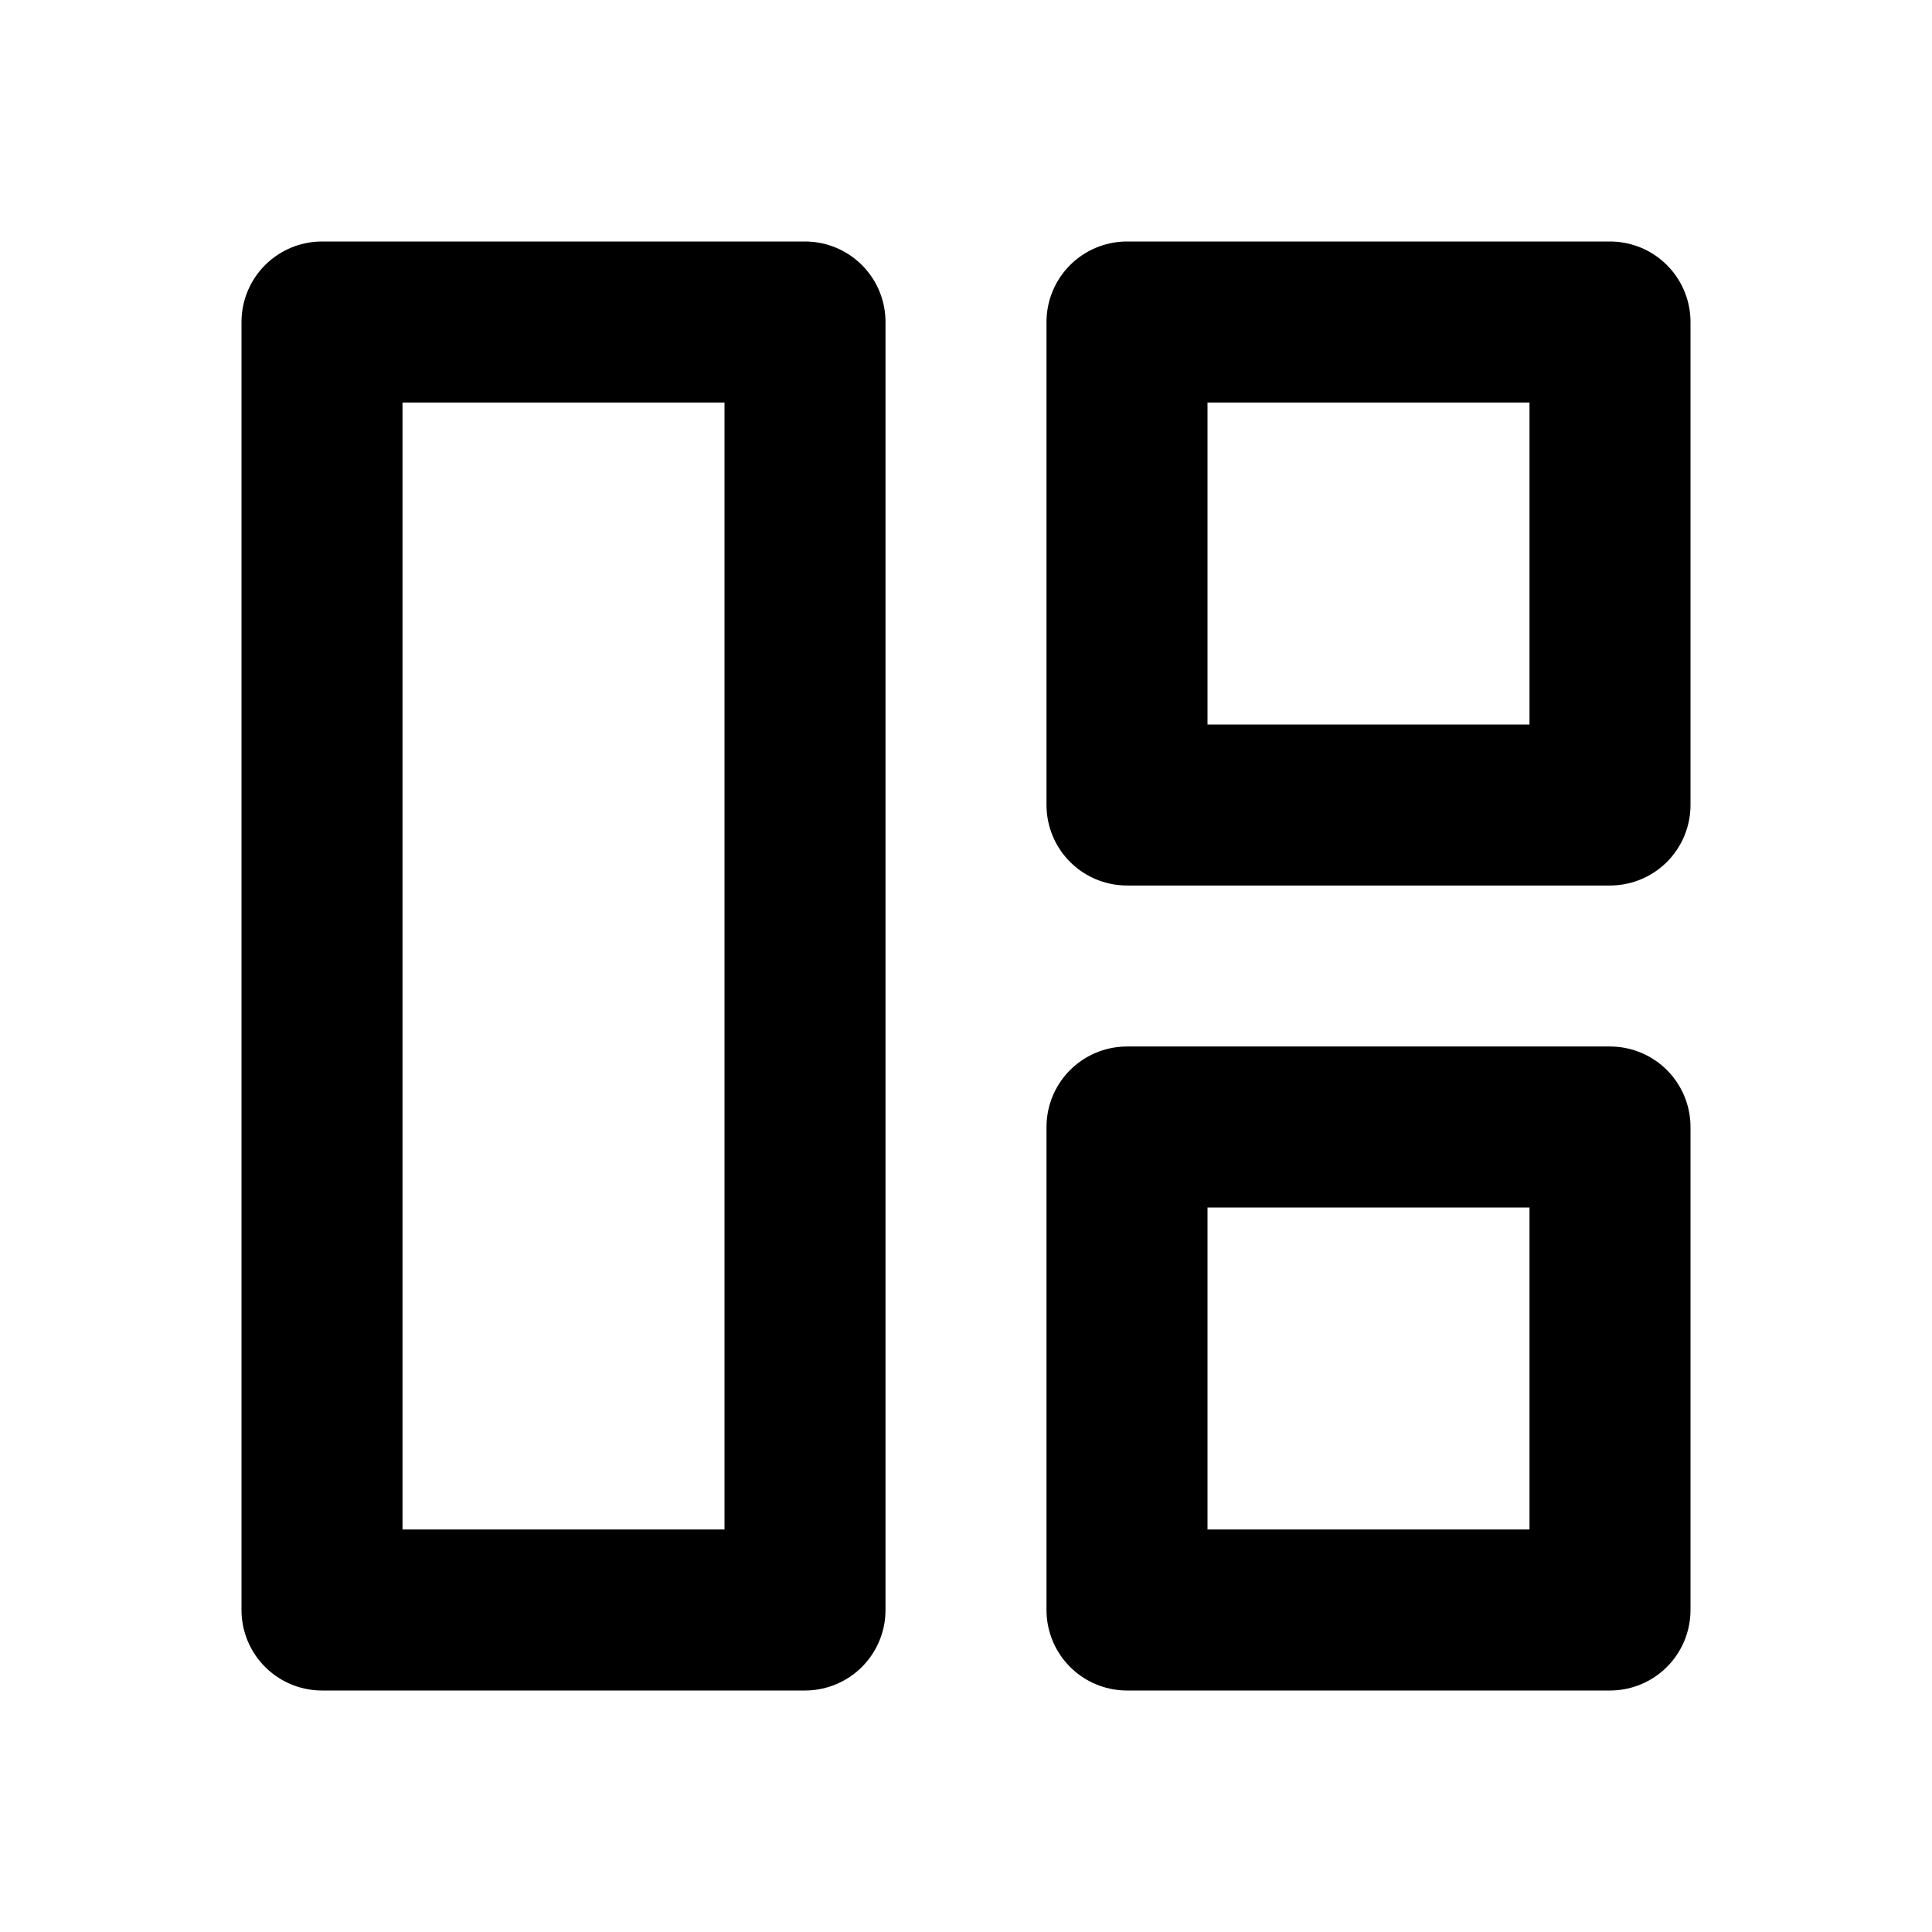 <svg width="24" height="24" viewBox="0 0 24 24" fill="none" xmlns="http://www.w3.org/2000/svg">
<path d="M14 4H20V10H14V4Z" stroke="black" stroke-width="2" stroke-linecap="round" stroke-linejoin="round"/>
<path d="M14 14H20V20H14V14Z" stroke="black" stroke-width="2" stroke-linecap="round" stroke-linejoin="round"/>
<path d="M4 4H10V20H4V4Z" stroke="black" stroke-width="2" stroke-linecap="round" stroke-linejoin="round"/>
</svg>
